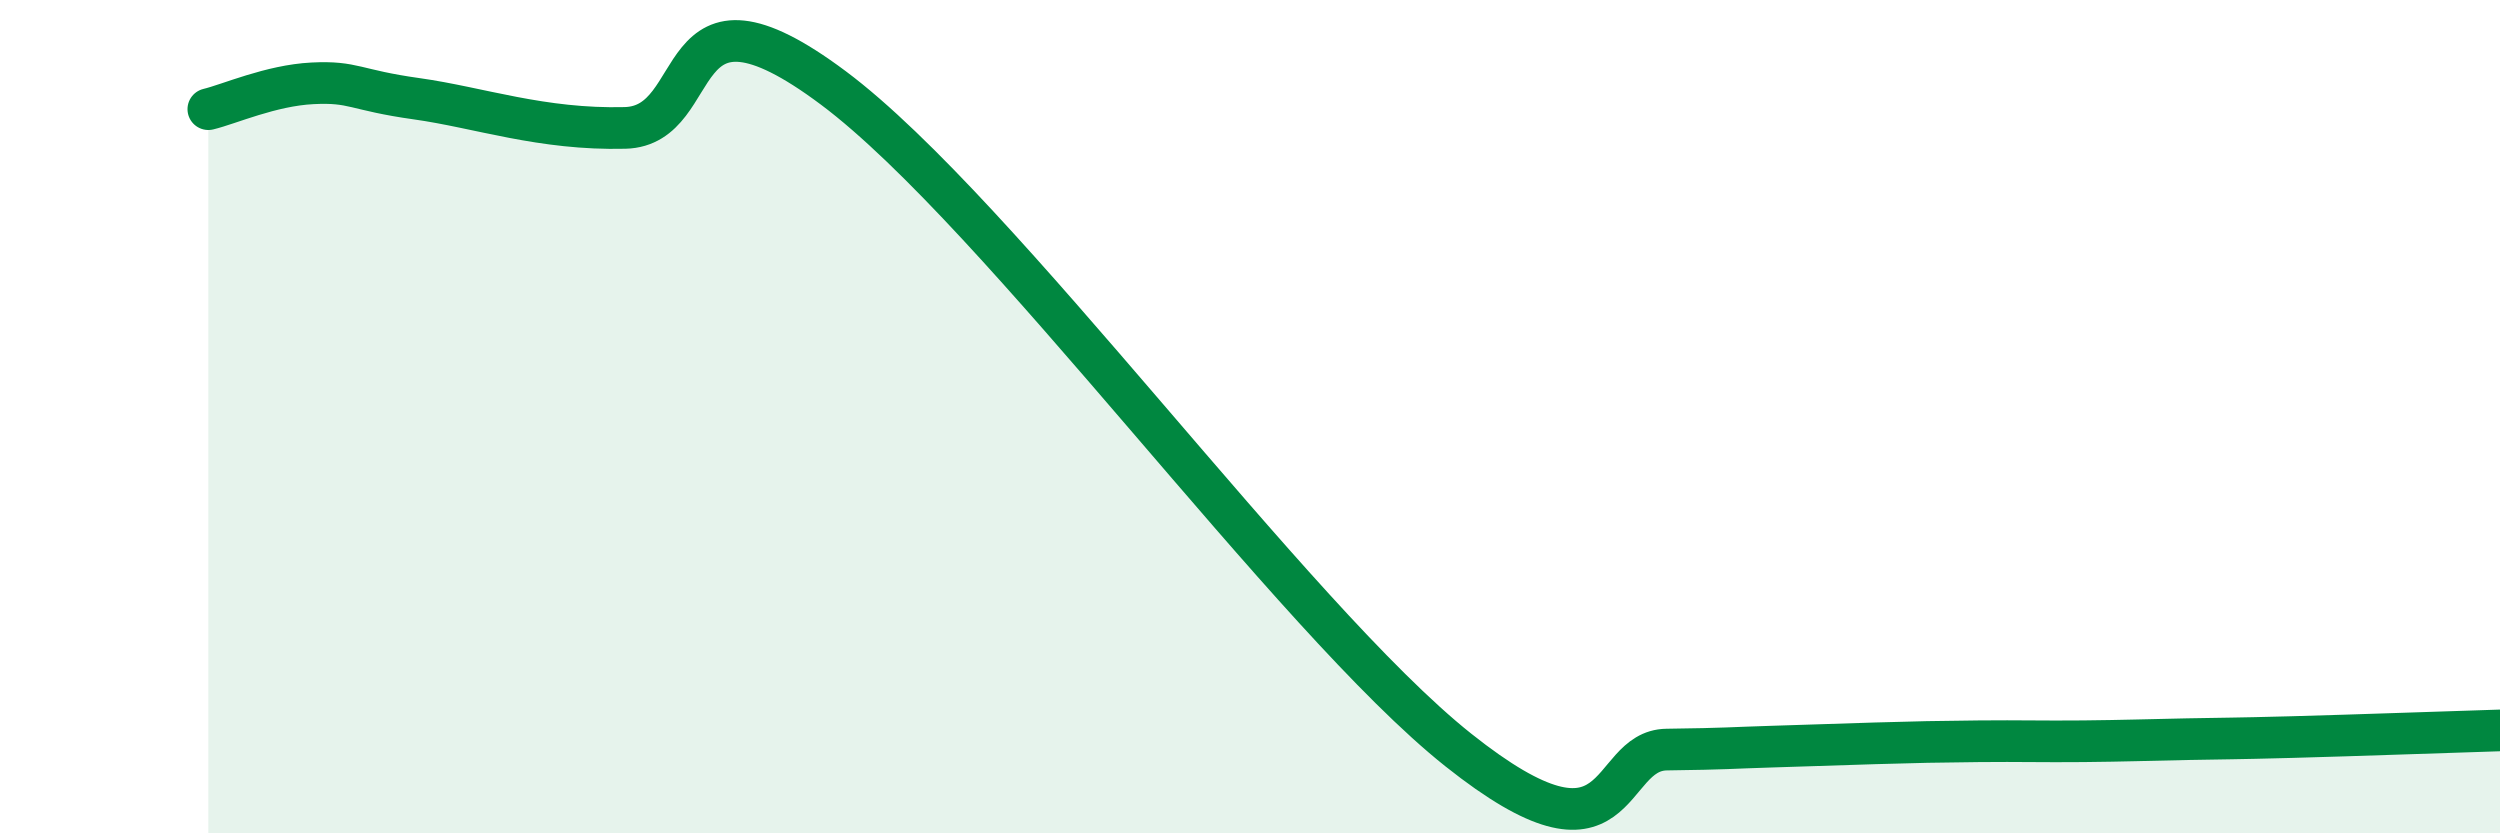 
    <svg width="60" height="20" viewBox="0 0 60 20" xmlns="http://www.w3.org/2000/svg">
      <path
        d="M 5,2.62 C 5.5,2.5 6.5,2.05 7.5,2 C 8.5,1.95 8.5,2.16 10,2.37 C 11.5,2.58 13,3.12 15,3.07 C 17,3.02 16,-0.88 20,2.11 C 24,5.1 31,14.82 35,18 C 39,21.18 38.5,18.01 40,17.99 C 41.5,17.97 41.5,17.95 42.5,17.92 C 43.5,17.89 44,17.87 45,17.84 C 46,17.81 46.5,17.8 47.5,17.79 C 48.5,17.78 49,17.8 50,17.79 C 51,17.78 51.5,17.76 52.5,17.74 C 53.5,17.72 53.5,17.73 55,17.69 C 56.5,17.65 59,17.56 60,17.53L60 20L5 20Z"
        fill="#008740"
        opacity="0.1"
        stroke-linecap="round"
        stroke-linejoin="round"
      />
      <path
        d="M 5,2.62 C 5.5,2.5 6.5,2.05 7.5,2 C 8.5,1.95 8.5,2.16 10,2.37 C 11.5,2.58 13,3.12 15,3.07 C 17,3.02 16,-0.88 20,2.11 C 24,5.1 31,14.82 35,18 C 39,21.18 38.5,18.01 40,17.99 C 41.5,17.97 41.5,17.95 42.5,17.92 C 43.5,17.89 44,17.87 45,17.84 C 46,17.81 46.5,17.8 47.5,17.79 C 48.5,17.78 49,17.8 50,17.79 C 51,17.78 51.5,17.76 52.5,17.74 C 53.5,17.72 53.5,17.73 55,17.69 C 56.5,17.65 59,17.56 60,17.53"
        stroke="#008740"
        stroke-width="1"
        fill="none"
        stroke-linecap="round"
        stroke-linejoin="round"
      />
    </svg>
  